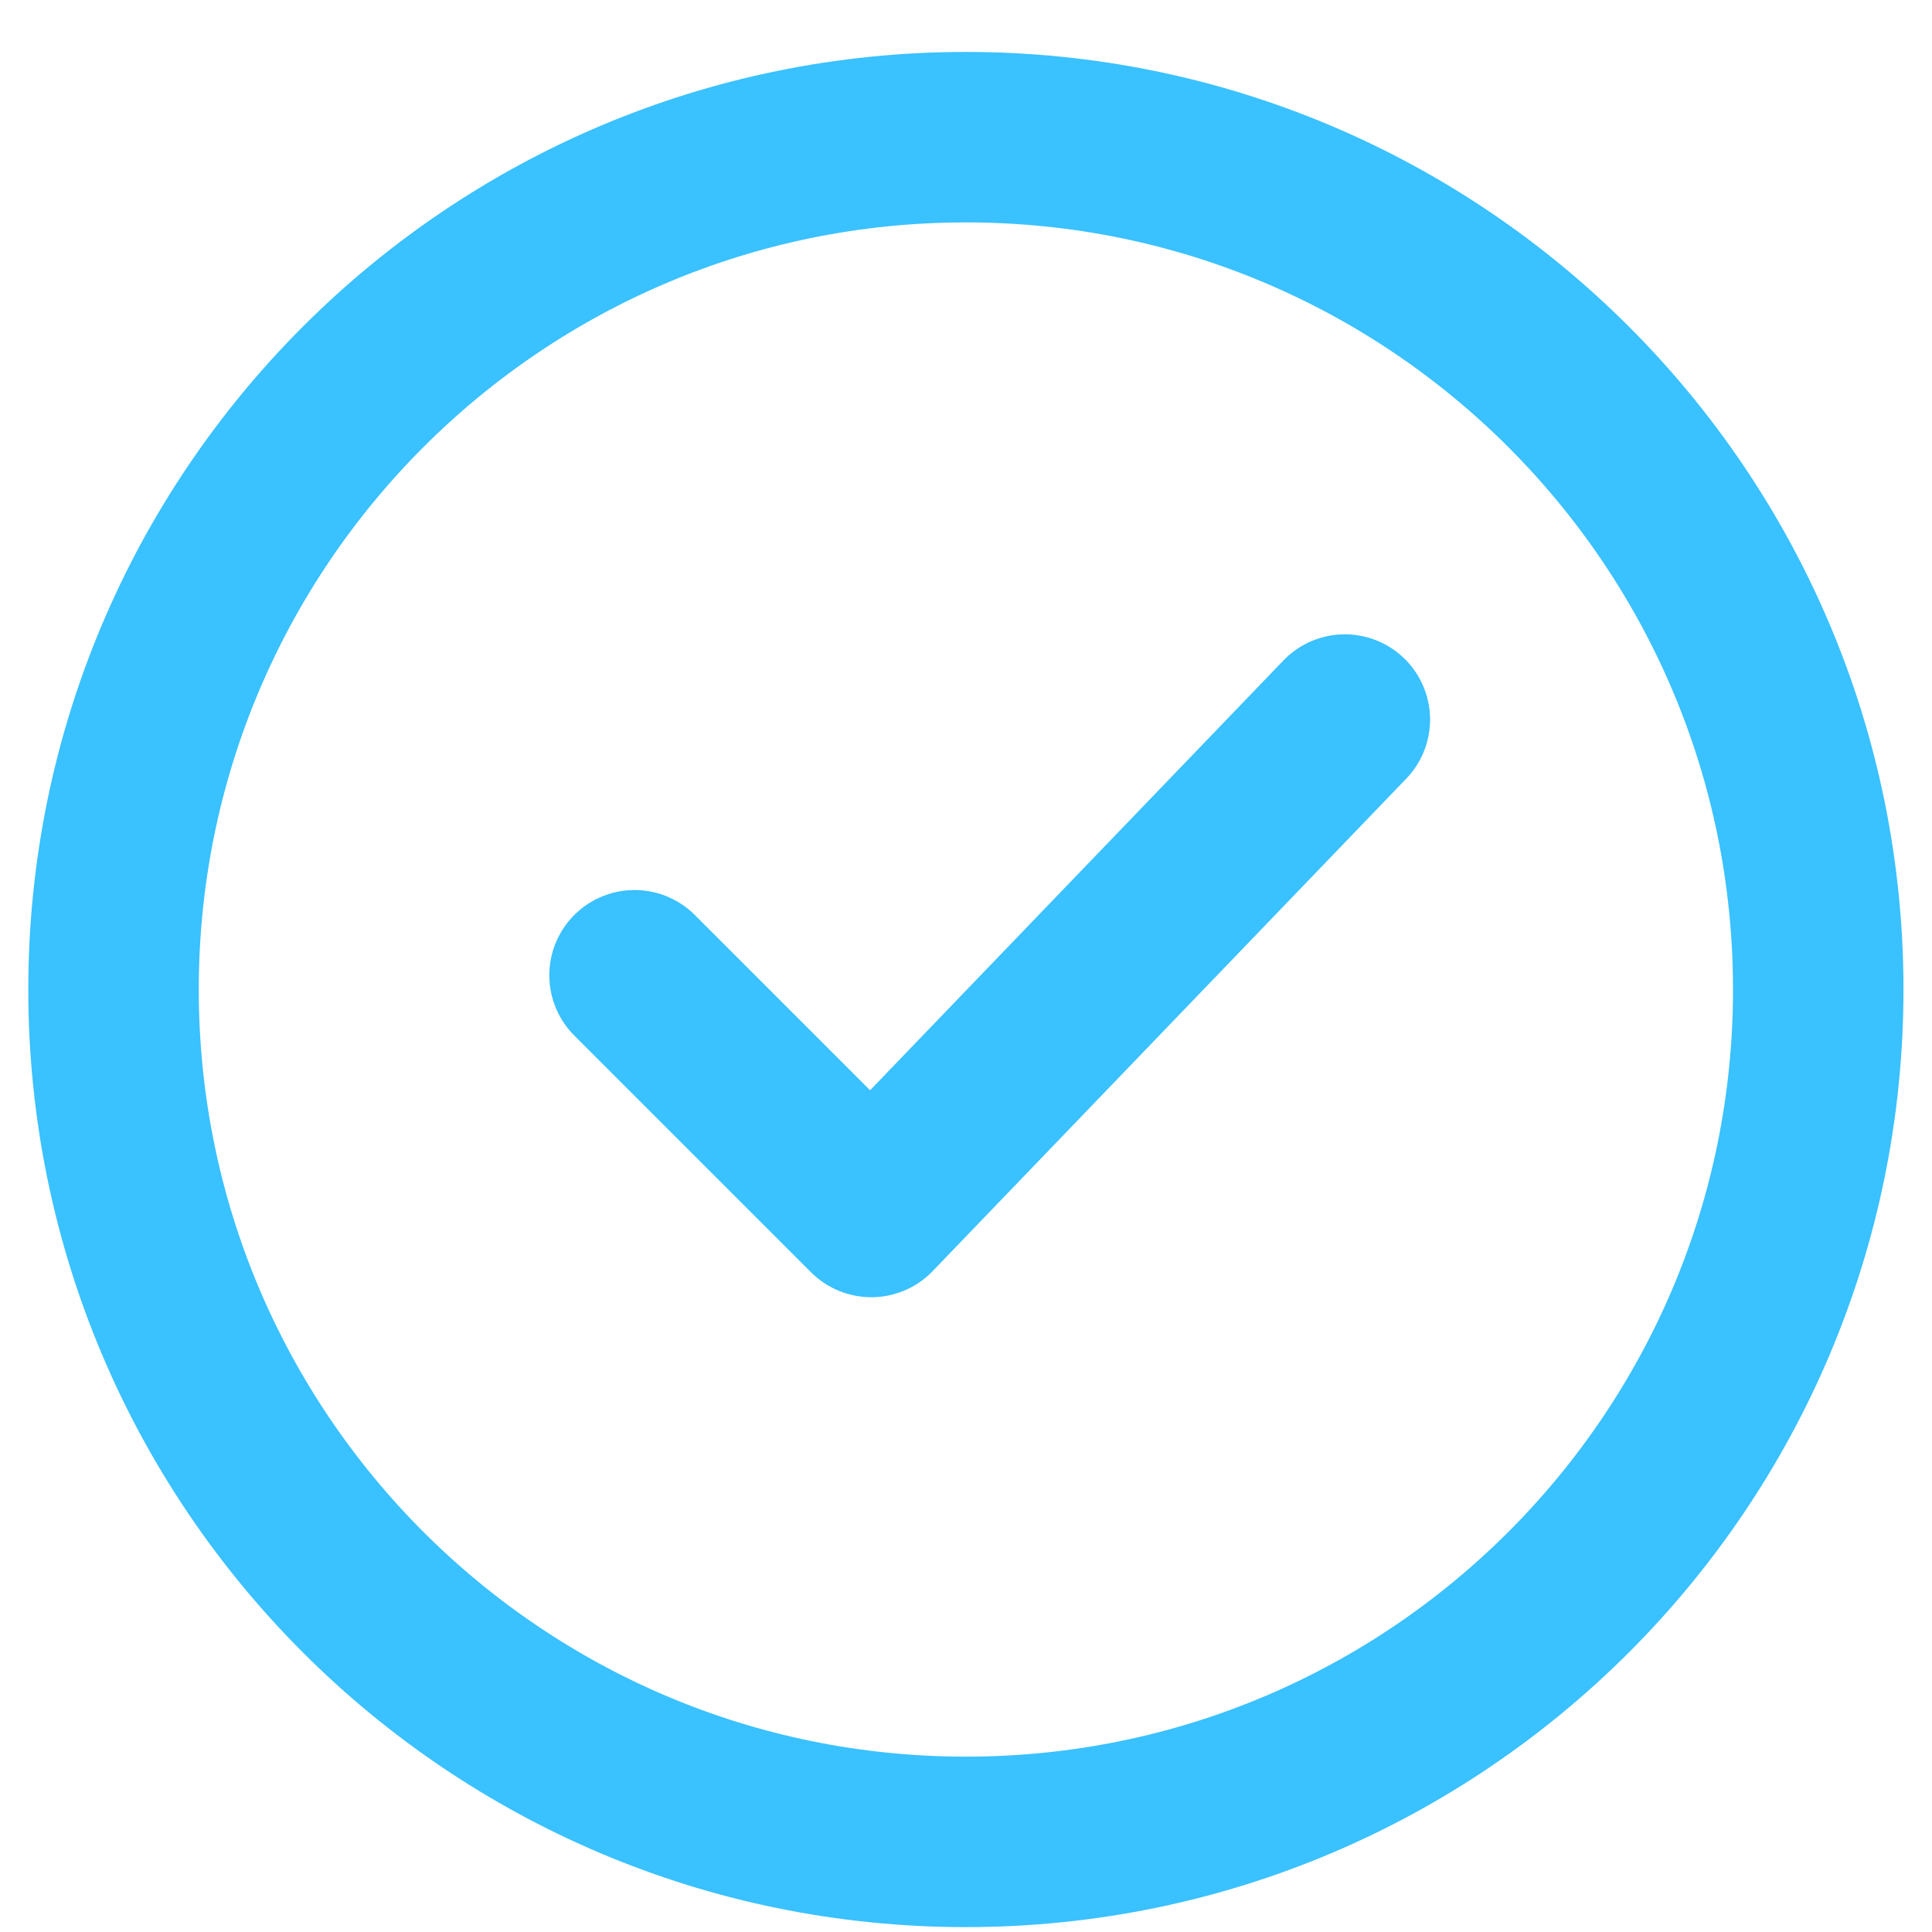 <svg width="34" height="34" viewBox="0 0 34 34" fill="none" xmlns="http://www.w3.org/2000/svg">
<path d="M11.167 17.163L15.333 21.329L23.667 12.663M31.998 17.414C31.998 25.698 25.282 32.414 16.998 32.414C8.714 32.414 1.998 25.698 1.998 17.414C1.998 9.13 8.714 2.414 16.998 2.414C25.282 2.414 31.998 9.13 31.998 17.414Z" stroke="#3AC1FF" stroke-width="3" stroke-linecap="round" stroke-linejoin="round"/>
</svg>
